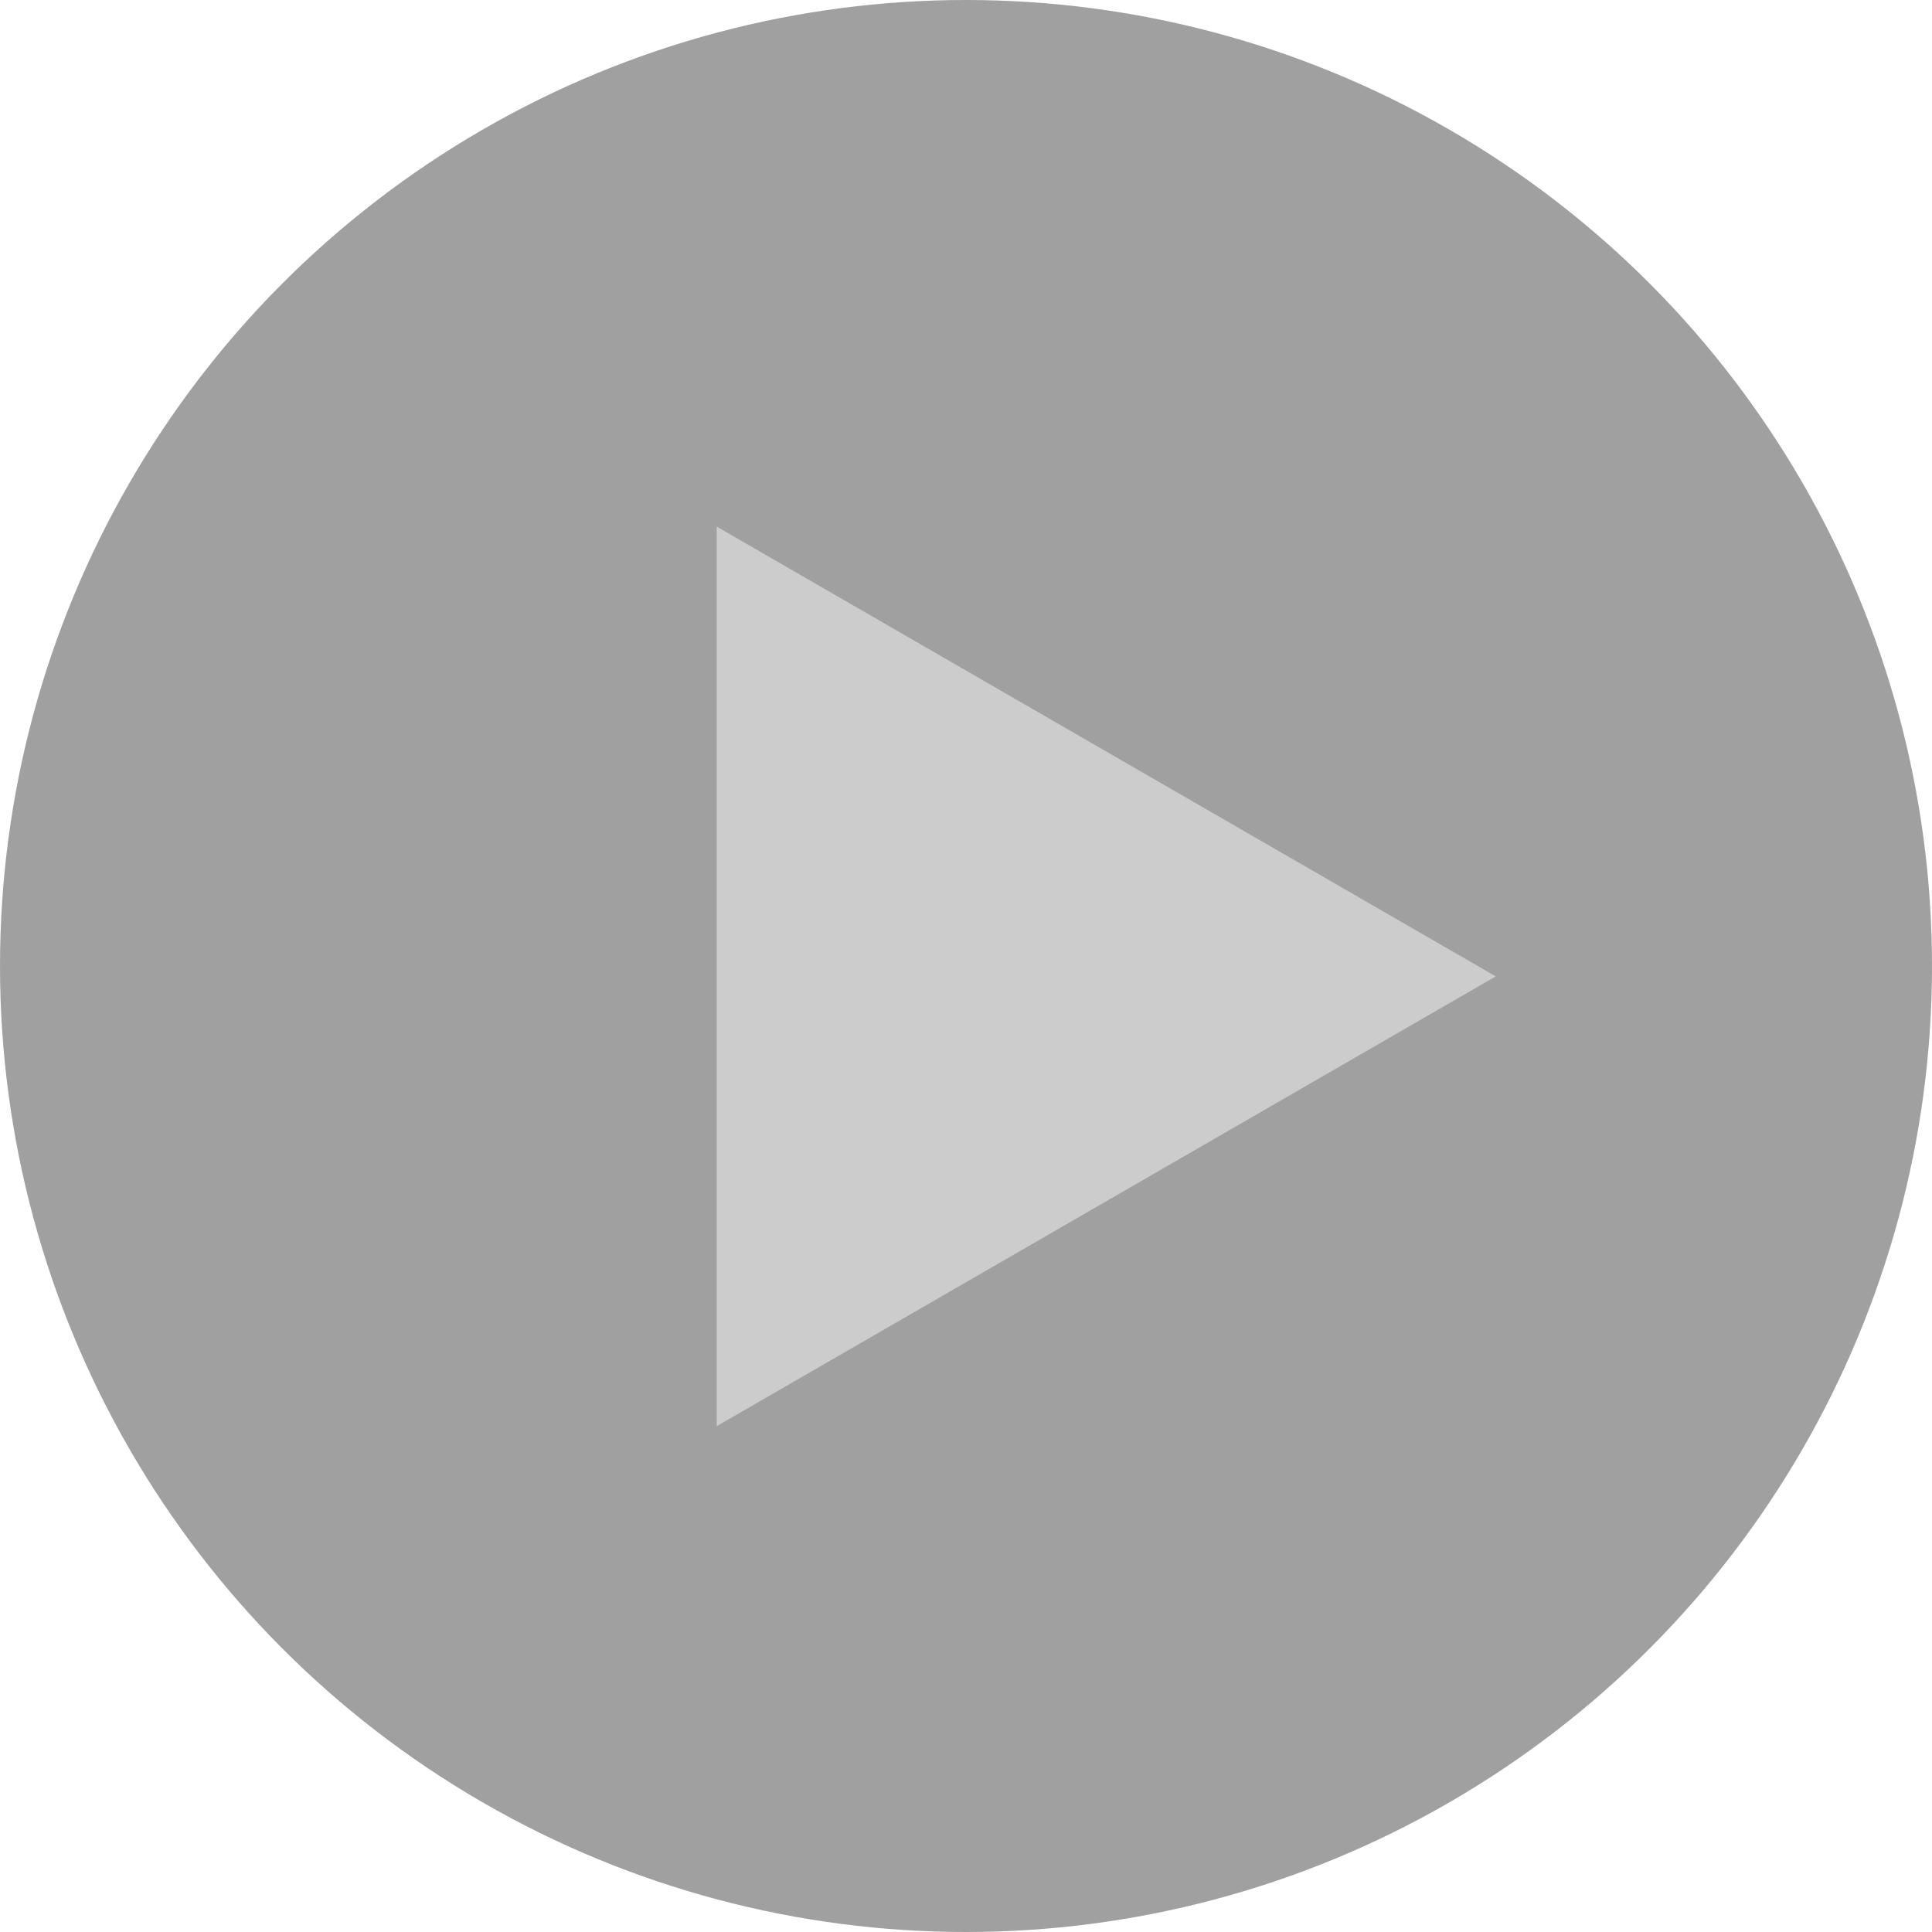 <svg width="112" height="112" viewBox="0 0 112 112" fill="none" xmlns="http://www.w3.org/2000/svg">
<circle cx="56" cy="56" r="56" fill="#434343" fill-opacity="0.5"/>
<path d="M86.71 56.602L41.549 82.676L41.549 30.528L86.71 56.602Z" fill="#CCCCCC"/>
</svg>
